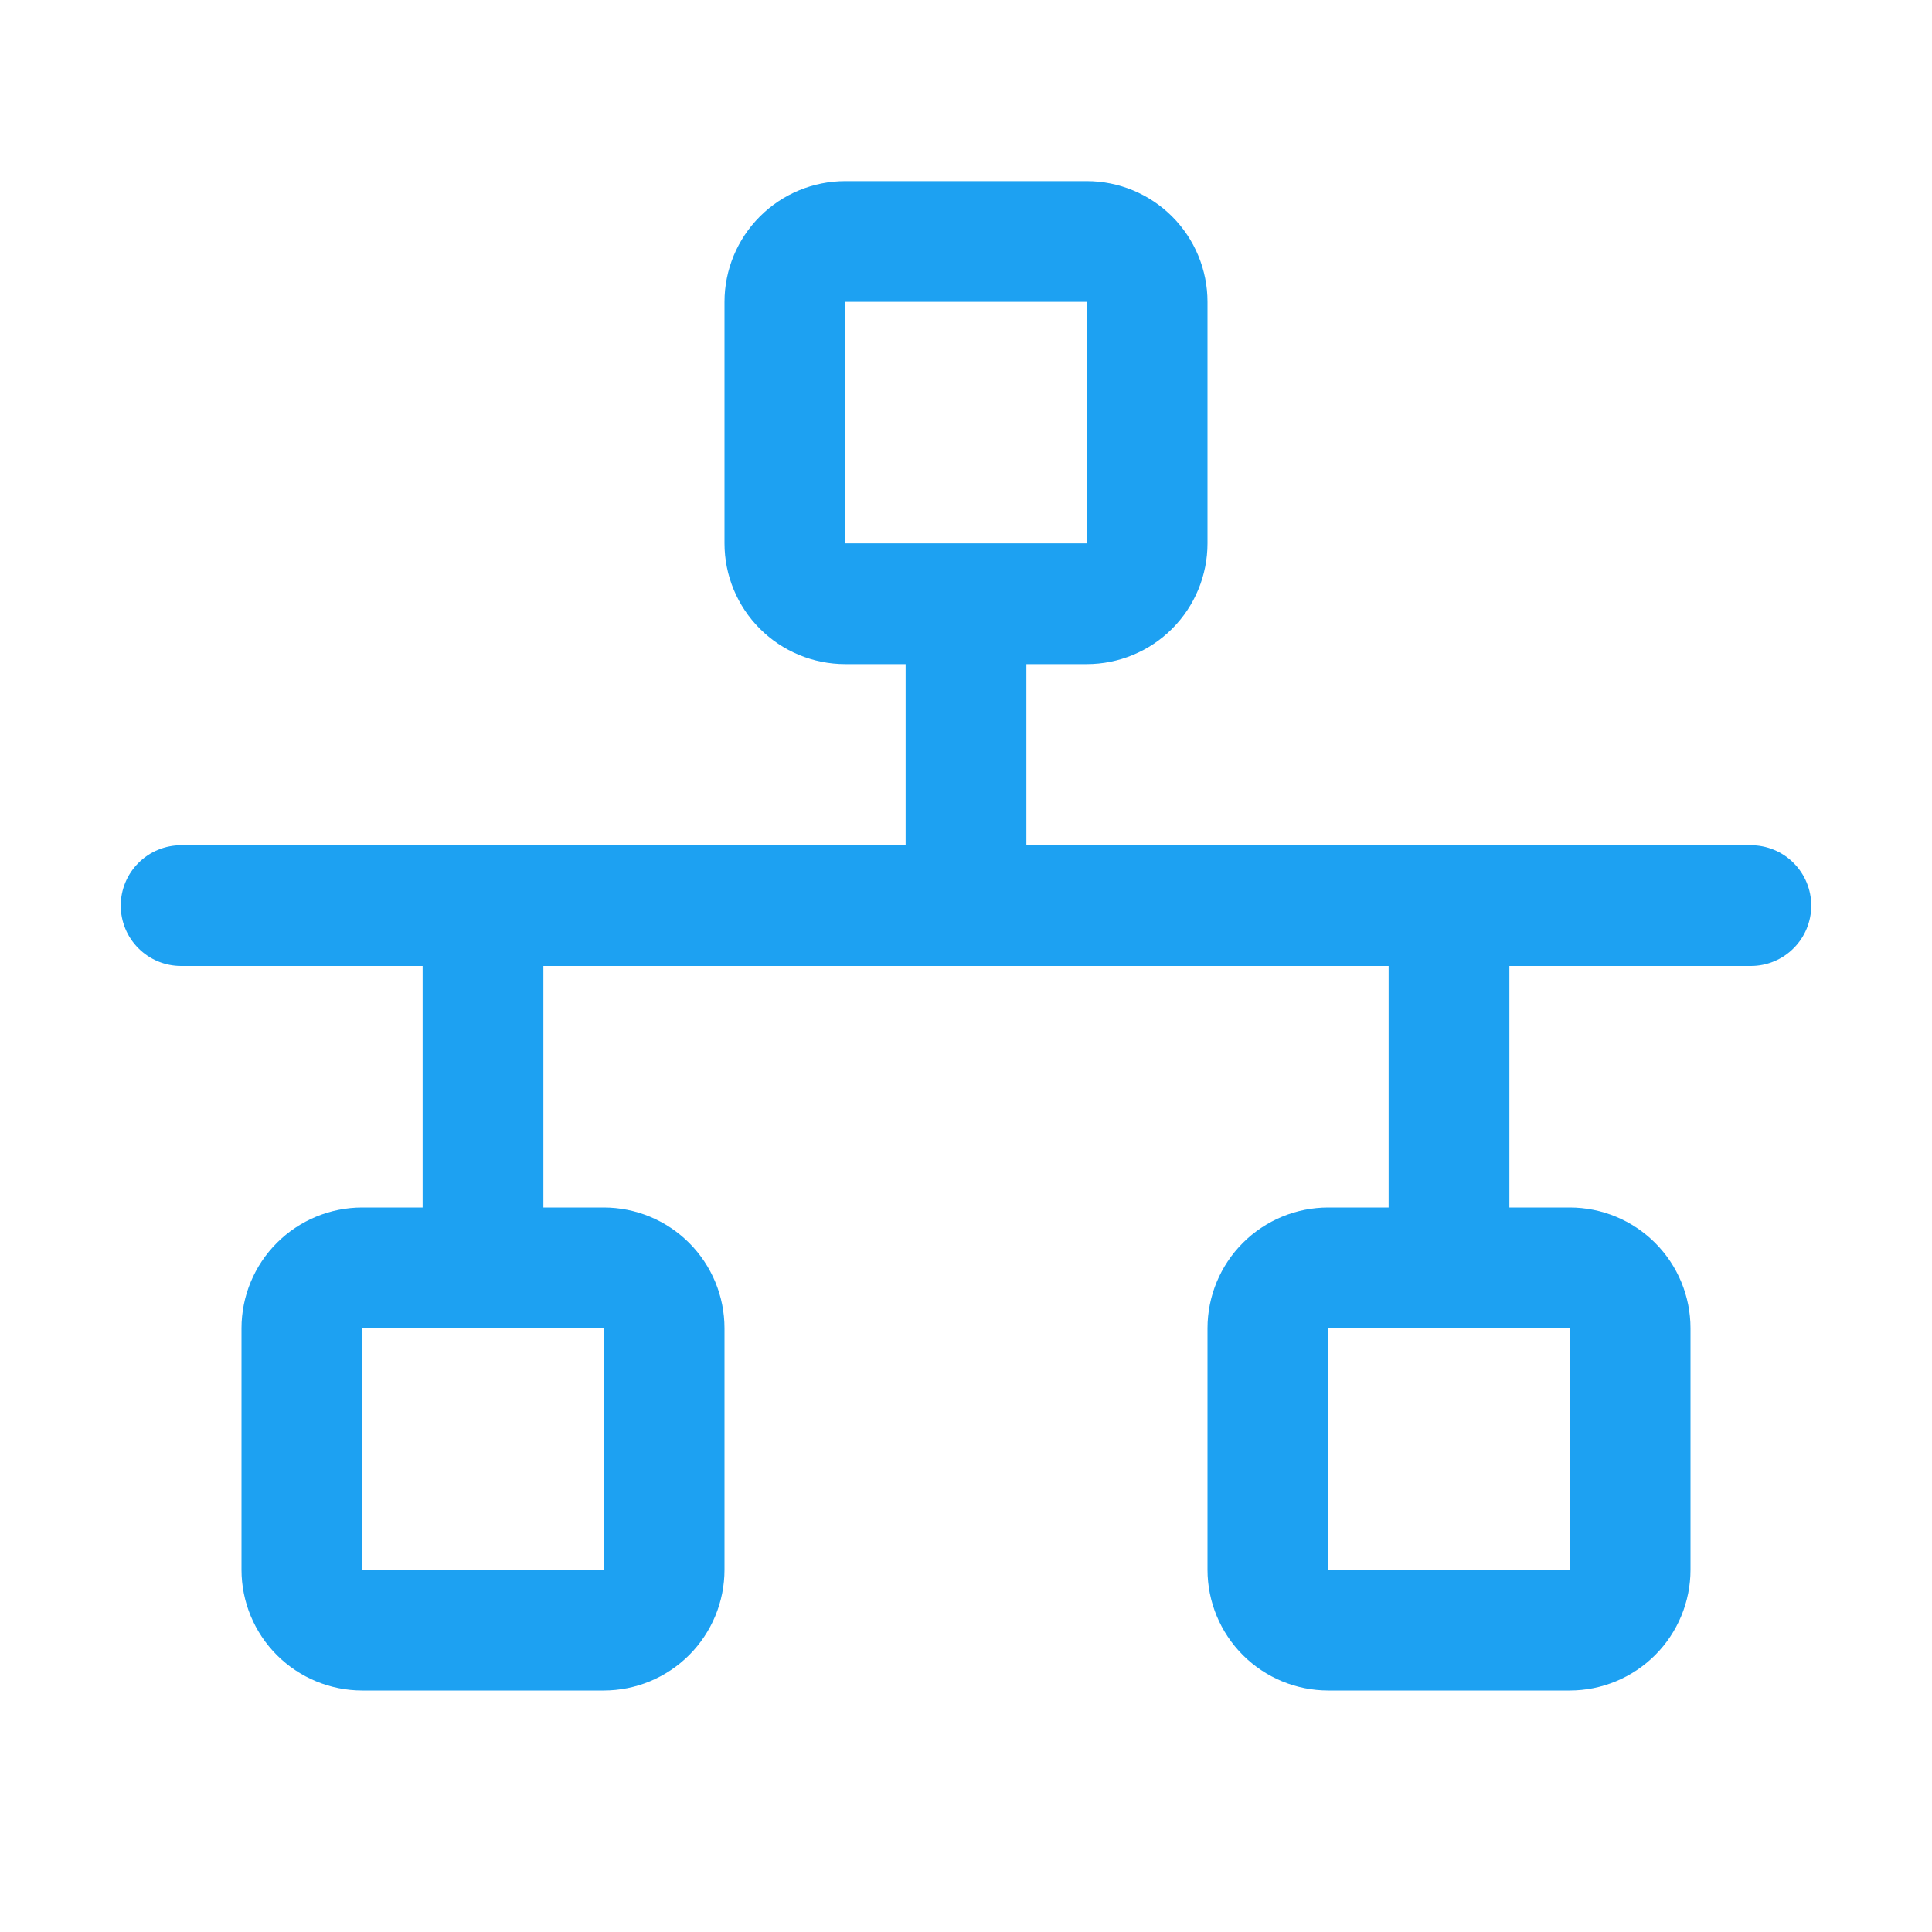 <svg xmlns="http://www.w3.org/2000/svg" width="32" height="32" viewBox="0 0 32 32" fill="none"><path d="M29 14H17V11H18C18.53 11 19.039 10.789 19.414 10.414C19.789 10.039 20 9.53 20 9V5C20 4.47 19.789 3.961 19.414 3.586C19.039 3.211 18.53 3 18 3H14C13.47 3 12.961 3.211 12.586 3.586C12.211 3.961 12 4.47 12 5V9C12 9.53 12.211 10.039 12.586 10.414C12.961 10.789 13.47 11 14 11H15V14H3C2.735 14 2.48 14.105 2.293 14.293C2.105 14.48 2 14.735 2 15C2 15.265 2.105 15.52 2.293 15.707C2.48 15.895 2.735 16 3 16H7V20H6C5.47 20 4.961 20.211 4.586 20.586C4.211 20.961 4 21.47 4 22V26C4 26.53 4.211 27.039 4.586 27.414C4.961 27.789 5.47 28 6 28H10C10.53 28 11.039 27.789 11.414 27.414C11.789 27.039 12 26.53 12 26V22C12 21.47 11.789 20.961 11.414 20.586C11.039 20.211 10.53 20 10 20H9V16H23V20H22C21.47 20 20.961 20.211 20.586 20.586C20.211 20.961 20 21.47 20 22V26C20 26.53 20.211 27.039 20.586 27.414C20.961 27.789 21.47 28 22 28H26C26.53 28 27.039 27.789 27.414 27.414C27.789 27.039 28 26.53 28 26V22C28 21.47 27.789 20.961 27.414 20.586C27.039 20.211 26.53 20 26 20H25V16H29C29.265 16 29.52 15.895 29.707 15.707C29.895 15.52 30 15.265 30 15C30 14.735 29.895 14.48 29.707 14.293C29.52 14.105 29.265 14 29 14ZM14 5H18V9H14V5ZM10 26H6V22H10V26ZM26 26H22V22H26V26Z" fill="#1DA1F2"></path></svg>